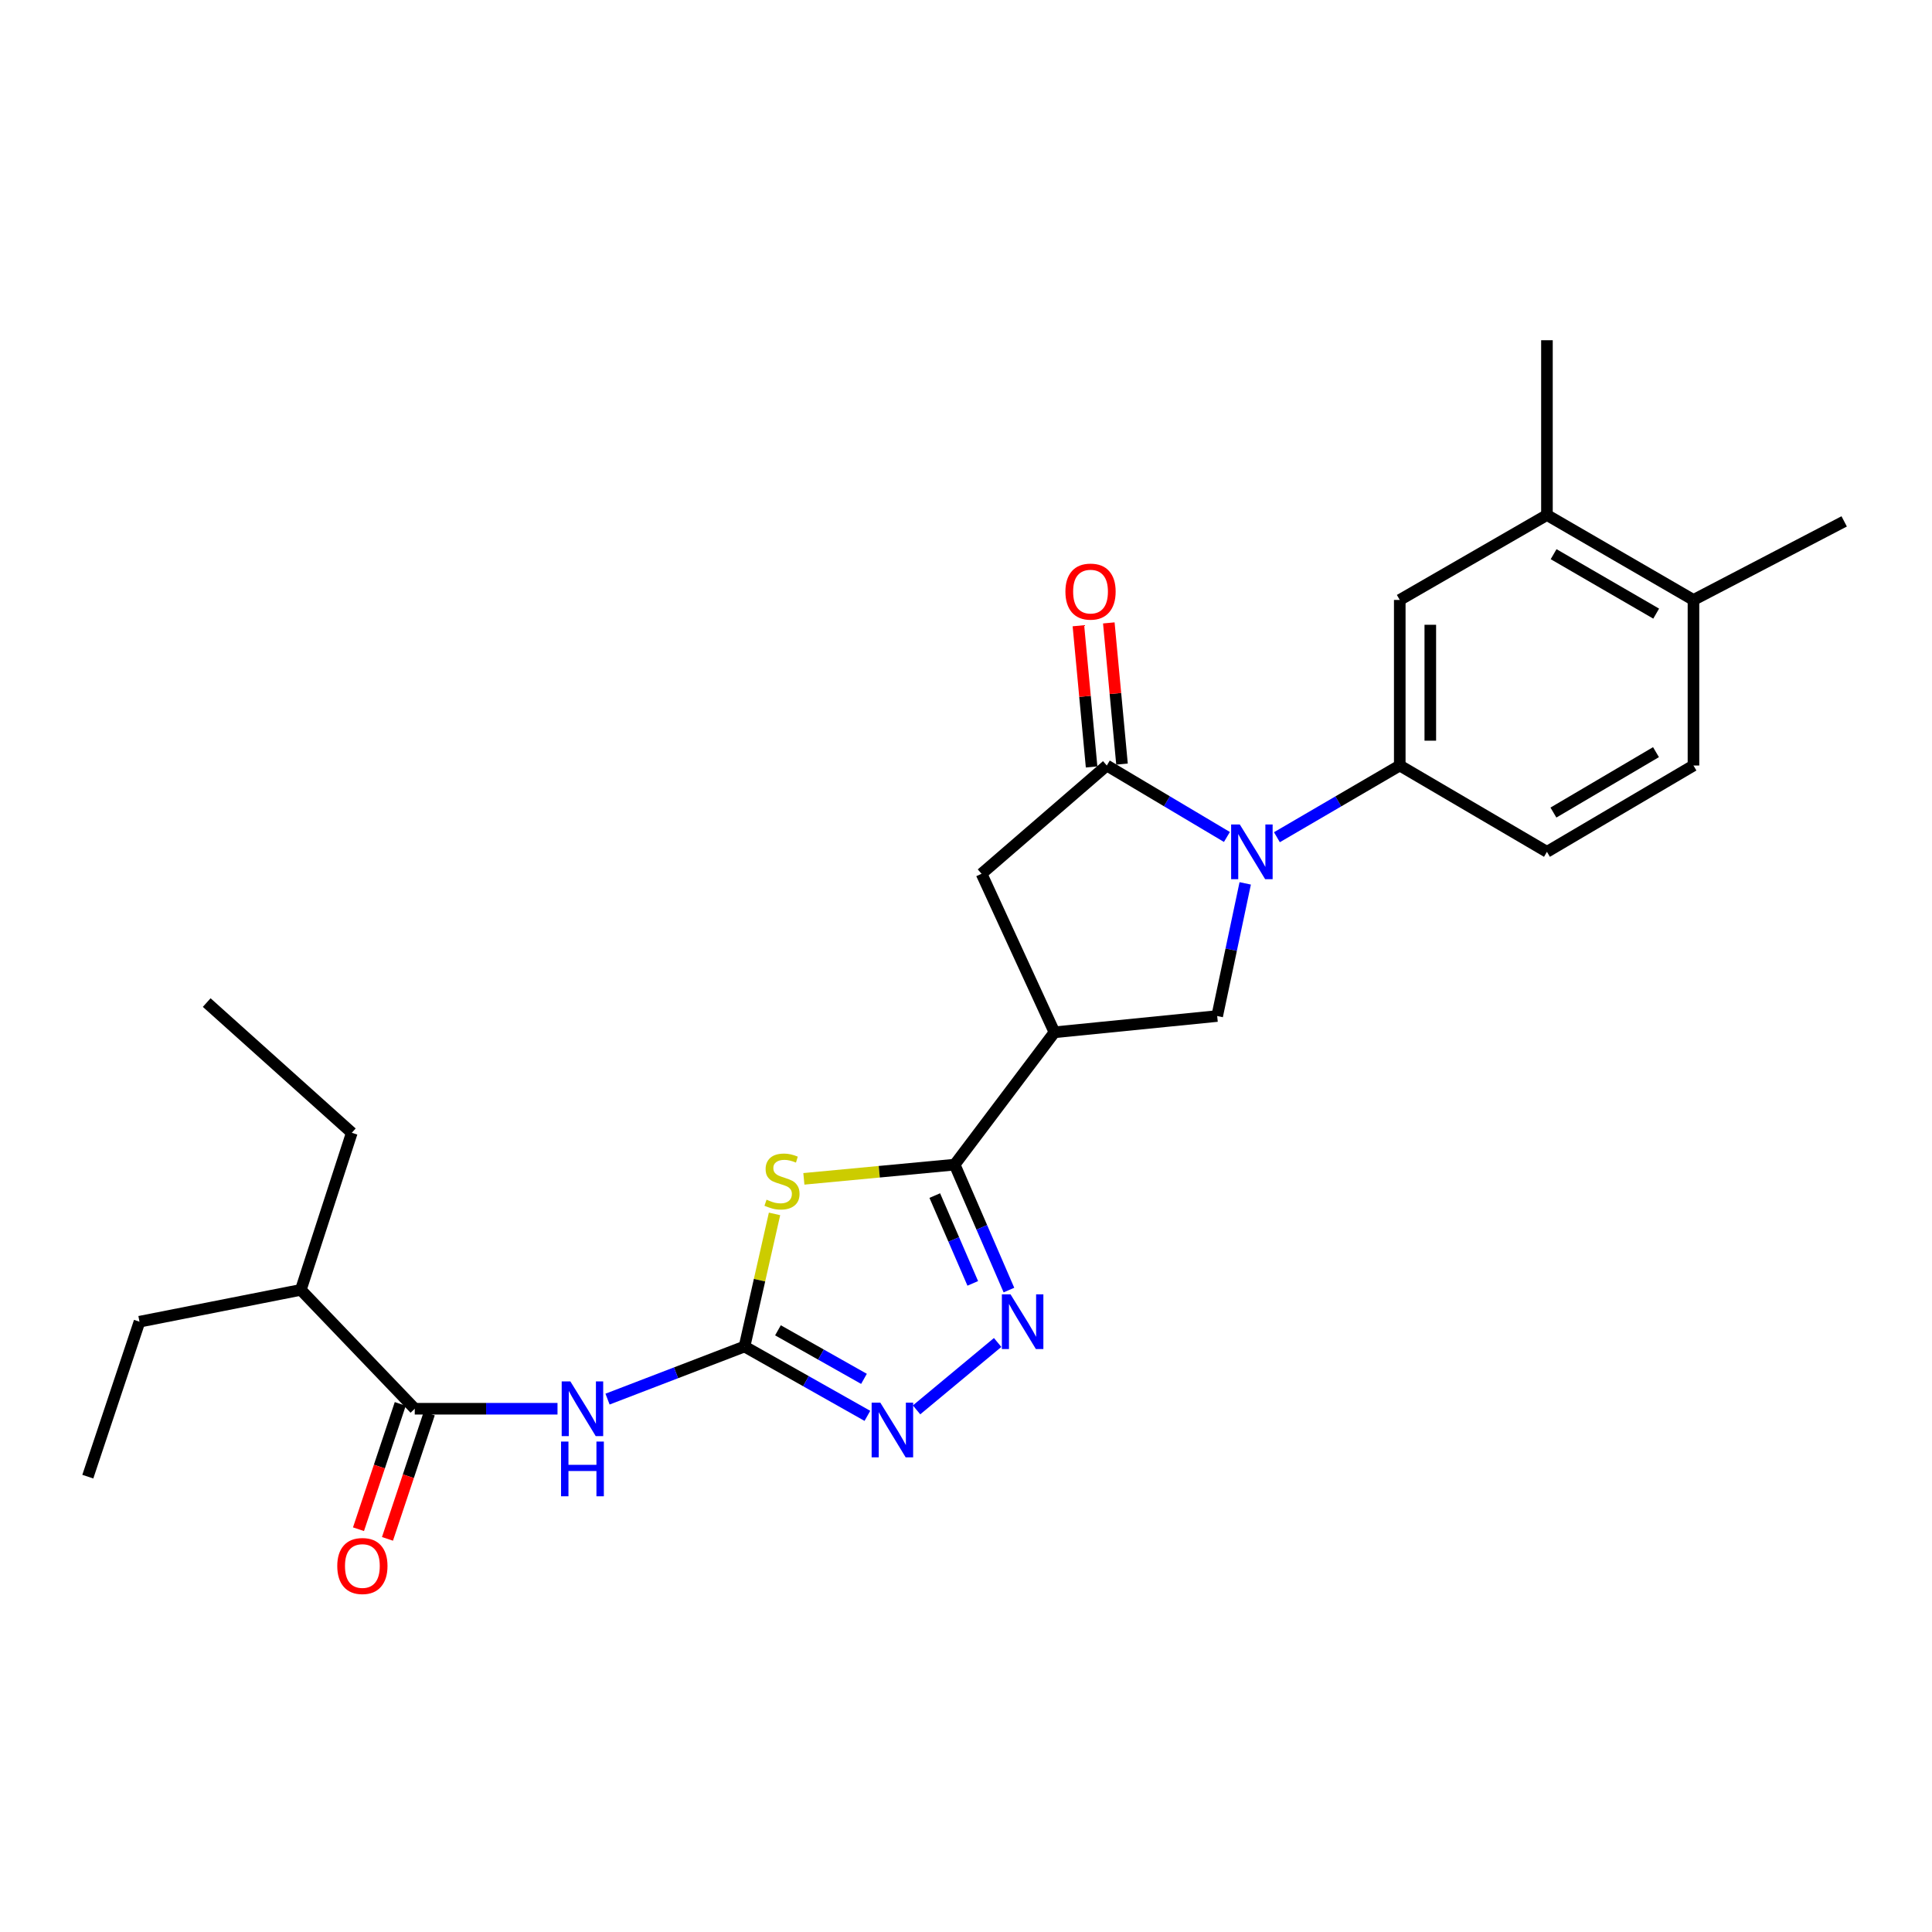 <?xml version='1.0' encoding='iso-8859-1'?>
<svg version='1.1' baseProfile='full'
              xmlns='http://www.w3.org/2000/svg'
                      xmlns:rdkit='http://www.rdkit.org/xml'
                      xmlns:xlink='http://www.w3.org/1999/xlink'
                  xml:space='preserve'
width='1000px' height='1000px' viewBox='0 0 1000 1000'>
<!-- END OF HEADER -->
<rect style='opacity:1.0;fill:#FFFFFF;stroke:none' width='1000' height='1000' x='0' y='0'> </rect>
<path class='bond-3' d='M 635.048,433.213 L 603.964,414.723' style='fill:none;fill-rule:evenodd;stroke:#0000FF;stroke-width:6px;stroke-linecap:butt;stroke-linejoin:miter;stroke-opacity:1' />
<path class='bond-3' d='M 603.964,414.723 L 572.88,396.232' style='fill:none;fill-rule:evenodd;stroke:#000000;stroke-width:6px;stroke-linecap:butt;stroke-linejoin:miter;stroke-opacity:1' />
<path class='bond-8' d='M 644.521,457.233 L 637.267,491.563' style='fill:none;fill-rule:evenodd;stroke:#0000FF;stroke-width:6px;stroke-linecap:butt;stroke-linejoin:miter;stroke-opacity:1' />
<path class='bond-8' d='M 637.267,491.563 L 630.012,525.893' style='fill:none;fill-rule:evenodd;stroke:#000000;stroke-width:6px;stroke-linecap:butt;stroke-linejoin:miter;stroke-opacity:1' />
<path class='bond-10' d='M 660.928,433.341 L 692.722,414.786' style='fill:none;fill-rule:evenodd;stroke:#0000FF;stroke-width:6px;stroke-linecap:butt;stroke-linejoin:miter;stroke-opacity:1' />
<path class='bond-10' d='M 692.722,414.786 L 724.515,396.232' style='fill:none;fill-rule:evenodd;stroke:#000000;stroke-width:6px;stroke-linecap:butt;stroke-linejoin:miter;stroke-opacity:1' />
<path class='bond-0' d='M 416.083,610.168 L 455.108,606.49' style='fill:none;fill-rule:evenodd;stroke:#CCCC00;stroke-width:6px;stroke-linecap:butt;stroke-linejoin:miter;stroke-opacity:1' />
<path class='bond-0' d='M 455.108,606.49 L 494.133,602.813' style='fill:none;fill-rule:evenodd;stroke:#000000;stroke-width:6px;stroke-linecap:butt;stroke-linejoin:miter;stroke-opacity:1' />
<path class='bond-1' d='M 400.894,628.312 L 393.126,662.629' style='fill:none;fill-rule:evenodd;stroke:#CCCC00;stroke-width:6px;stroke-linecap:butt;stroke-linejoin:miter;stroke-opacity:1' />
<path class='bond-1' d='M 393.126,662.629 L 385.358,696.947' style='fill:none;fill-rule:evenodd;stroke:#000000;stroke-width:6px;stroke-linecap:butt;stroke-linejoin:miter;stroke-opacity:1' />
<path class='bond-6' d='M 385.358,696.947 L 349.909,710.561' style='fill:none;fill-rule:evenodd;stroke:#000000;stroke-width:6px;stroke-linecap:butt;stroke-linejoin:miter;stroke-opacity:1' />
<path class='bond-6' d='M 349.909,710.561 L 314.46,724.175' style='fill:none;fill-rule:evenodd;stroke:#0000FF;stroke-width:6px;stroke-linecap:butt;stroke-linejoin:miter;stroke-opacity:1' />
<path class='bond-28' d='M 385.358,696.947 L 417.16,714.897' style='fill:none;fill-rule:evenodd;stroke:#000000;stroke-width:6px;stroke-linecap:butt;stroke-linejoin:miter;stroke-opacity:1' />
<path class='bond-28' d='M 417.16,714.897 L 448.963,732.847' style='fill:none;fill-rule:evenodd;stroke:#0000FF;stroke-width:6px;stroke-linecap:butt;stroke-linejoin:miter;stroke-opacity:1' />
<path class='bond-28' d='M 402.669,688.564 L 424.931,701.129' style='fill:none;fill-rule:evenodd;stroke:#000000;stroke-width:6px;stroke-linecap:butt;stroke-linejoin:miter;stroke-opacity:1' />
<path class='bond-28' d='M 424.931,701.129 L 447.193,713.695' style='fill:none;fill-rule:evenodd;stroke:#0000FF;stroke-width:6px;stroke-linecap:butt;stroke-linejoin:miter;stroke-opacity:1' />
<path class='bond-2' d='M 494.133,602.813 L 545.785,534.315' style='fill:none;fill-rule:evenodd;stroke:#000000;stroke-width:6px;stroke-linecap:butt;stroke-linejoin:miter;stroke-opacity:1' />
<path class='bond-4' d='M 494.133,602.813 L 508.178,635.276' style='fill:none;fill-rule:evenodd;stroke:#000000;stroke-width:6px;stroke-linecap:butt;stroke-linejoin:miter;stroke-opacity:1' />
<path class='bond-4' d='M 508.178,635.276 L 522.224,667.74' style='fill:none;fill-rule:evenodd;stroke:#0000FF;stroke-width:6px;stroke-linecap:butt;stroke-linejoin:miter;stroke-opacity:1' />
<path class='bond-4' d='M 483.837,618.829 L 493.669,641.554' style='fill:none;fill-rule:evenodd;stroke:#000000;stroke-width:6px;stroke-linecap:butt;stroke-linejoin:miter;stroke-opacity:1' />
<path class='bond-4' d='M 493.669,641.554 L 503.501,664.279' style='fill:none;fill-rule:evenodd;stroke:#0000FF;stroke-width:6px;stroke-linecap:butt;stroke-linejoin:miter;stroke-opacity:1' />
<path class='bond-11' d='M 572.88,396.232 L 508.054,452.266' style='fill:none;fill-rule:evenodd;stroke:#000000;stroke-width:6px;stroke-linecap:butt;stroke-linejoin:miter;stroke-opacity:1' />
<path class='bond-14' d='M 580.75,395.496 L 577.334,358.956' style='fill:none;fill-rule:evenodd;stroke:#000000;stroke-width:6px;stroke-linecap:butt;stroke-linejoin:miter;stroke-opacity:1' />
<path class='bond-14' d='M 577.334,358.956 L 573.918,322.416' style='fill:none;fill-rule:evenodd;stroke:#FF0000;stroke-width:6px;stroke-linecap:butt;stroke-linejoin:miter;stroke-opacity:1' />
<path class='bond-14' d='M 565.01,396.968 L 561.594,360.428' style='fill:none;fill-rule:evenodd;stroke:#000000;stroke-width:6px;stroke-linecap:butt;stroke-linejoin:miter;stroke-opacity:1' />
<path class='bond-14' d='M 561.594,360.428 L 558.178,323.887' style='fill:none;fill-rule:evenodd;stroke:#FF0000;stroke-width:6px;stroke-linecap:butt;stroke-linejoin:miter;stroke-opacity:1' />
<path class='bond-7' d='M 516.377,694.864 L 474.411,729.749' style='fill:none;fill-rule:evenodd;stroke:#0000FF;stroke-width:6px;stroke-linecap:butt;stroke-linejoin:miter;stroke-opacity:1' />
<path class='bond-5' d='M 545.785,534.315 L 630.012,525.893' style='fill:none;fill-rule:evenodd;stroke:#000000;stroke-width:6px;stroke-linecap:butt;stroke-linejoin:miter;stroke-opacity:1' />
<path class='bond-26' d='M 545.785,534.315 L 508.054,452.266' style='fill:none;fill-rule:evenodd;stroke:#000000;stroke-width:6px;stroke-linecap:butt;stroke-linejoin:miter;stroke-opacity:1' />
<path class='bond-9' d='M 288.563,729.162 L 251.618,729.162' style='fill:none;fill-rule:evenodd;stroke:#0000FF;stroke-width:6px;stroke-linecap:butt;stroke-linejoin:miter;stroke-opacity:1' />
<path class='bond-9' d='M 251.618,729.162 L 214.673,729.162' style='fill:none;fill-rule:evenodd;stroke:#000000;stroke-width:6px;stroke-linecap:butt;stroke-linejoin:miter;stroke-opacity:1' />
<path class='bond-15' d='M 207.174,726.663 L 196.366,759.091' style='fill:none;fill-rule:evenodd;stroke:#000000;stroke-width:6px;stroke-linecap:butt;stroke-linejoin:miter;stroke-opacity:1' />
<path class='bond-15' d='M 196.366,759.091 L 185.557,791.52' style='fill:none;fill-rule:evenodd;stroke:#FF0000;stroke-width:6px;stroke-linecap:butt;stroke-linejoin:miter;stroke-opacity:1' />
<path class='bond-15' d='M 222.172,731.661 L 211.364,764.09' style='fill:none;fill-rule:evenodd;stroke:#000000;stroke-width:6px;stroke-linecap:butt;stroke-linejoin:miter;stroke-opacity:1' />
<path class='bond-15' d='M 211.364,764.09 L 200.555,796.518' style='fill:none;fill-rule:evenodd;stroke:#FF0000;stroke-width:6px;stroke-linecap:butt;stroke-linejoin:miter;stroke-opacity:1' />
<path class='bond-19' d='M 214.673,729.162 L 155.705,667.638' style='fill:none;fill-rule:evenodd;stroke:#000000;stroke-width:6px;stroke-linecap:butt;stroke-linejoin:miter;stroke-opacity:1' />
<path class='bond-12' d='M 724.515,396.232 L 724.515,310.529' style='fill:none;fill-rule:evenodd;stroke:#000000;stroke-width:6px;stroke-linecap:butt;stroke-linejoin:miter;stroke-opacity:1' />
<path class='bond-12' d='M 740.324,383.377 L 740.324,323.385' style='fill:none;fill-rule:evenodd;stroke:#000000;stroke-width:6px;stroke-linecap:butt;stroke-linejoin:miter;stroke-opacity:1' />
<path class='bond-16' d='M 724.515,396.232 L 800.697,440.901' style='fill:none;fill-rule:evenodd;stroke:#000000;stroke-width:6px;stroke-linecap:butt;stroke-linejoin:miter;stroke-opacity:1' />
<path class='bond-13' d='M 724.515,310.529 L 800.697,266.571' style='fill:none;fill-rule:evenodd;stroke:#000000;stroke-width:6px;stroke-linecap:butt;stroke-linejoin:miter;stroke-opacity:1' />
<path class='bond-20' d='M 800.697,266.571 L 800.697,176.1' style='fill:none;fill-rule:evenodd;stroke:#000000;stroke-width:6px;stroke-linecap:butt;stroke-linejoin:miter;stroke-opacity:1' />
<path class='bond-27' d='M 800.697,266.571 L 876.537,310.529' style='fill:none;fill-rule:evenodd;stroke:#000000;stroke-width:6px;stroke-linecap:butt;stroke-linejoin:miter;stroke-opacity:1' />
<path class='bond-27' d='M 804.145,286.843 L 857.233,317.613' style='fill:none;fill-rule:evenodd;stroke:#000000;stroke-width:6px;stroke-linecap:butt;stroke-linejoin:miter;stroke-opacity:1' />
<path class='bond-18' d='M 800.697,440.901 L 876.537,396.232' style='fill:none;fill-rule:evenodd;stroke:#000000;stroke-width:6px;stroke-linecap:butt;stroke-linejoin:miter;stroke-opacity:1' />
<path class='bond-18' d='M 804.05,420.579 L 857.137,389.311' style='fill:none;fill-rule:evenodd;stroke:#000000;stroke-width:6px;stroke-linecap:butt;stroke-linejoin:miter;stroke-opacity:1' />
<path class='bond-17' d='M 876.537,310.529 L 876.537,396.232' style='fill:none;fill-rule:evenodd;stroke:#000000;stroke-width:6px;stroke-linecap:butt;stroke-linejoin:miter;stroke-opacity:1' />
<path class='bond-21' d='M 876.537,310.529 L 954.545,269.865' style='fill:none;fill-rule:evenodd;stroke:#000000;stroke-width:6px;stroke-linecap:butt;stroke-linejoin:miter;stroke-opacity:1' />
<path class='bond-22' d='M 155.705,667.638 L 72.198,684.115' style='fill:none;fill-rule:evenodd;stroke:#000000;stroke-width:6px;stroke-linecap:butt;stroke-linejoin:miter;stroke-opacity:1' />
<path class='bond-23' d='M 155.705,667.638 L 182.089,586.327' style='fill:none;fill-rule:evenodd;stroke:#000000;stroke-width:6px;stroke-linecap:butt;stroke-linejoin:miter;stroke-opacity:1' />
<path class='bond-24' d='M 72.198,684.115 L 45.455,764.32' style='fill:none;fill-rule:evenodd;stroke:#000000;stroke-width:6px;stroke-linecap:butt;stroke-linejoin:miter;stroke-opacity:1' />
<path class='bond-25' d='M 182.089,586.327 L 106.987,518.928' style='fill:none;fill-rule:evenodd;stroke:#000000;stroke-width:6px;stroke-linecap:butt;stroke-linejoin:miter;stroke-opacity:1' />
<path  class='atom-0' d='M 641.713 426.741
L 650.993 441.741
Q 651.913 443.221, 653.393 445.901
Q 654.873 448.581, 654.953 448.741
L 654.953 426.741
L 658.713 426.741
L 658.713 455.061
L 654.833 455.061
L 644.873 438.661
Q 643.713 436.741, 642.473 434.541
Q 641.273 432.341, 640.913 431.661
L 640.913 455.061
L 637.233 455.061
L 637.233 426.741
L 641.713 426.741
' fill='#0000FF'/>
<path  class='atom-1' d='M 396.759 620.955
Q 397.079 621.075, 398.399 621.635
Q 399.719 622.195, 401.159 622.555
Q 402.639 622.875, 404.079 622.875
Q 406.759 622.875, 408.319 621.595
Q 409.879 620.275, 409.879 617.995
Q 409.879 616.435, 409.079 615.475
Q 408.319 614.515, 407.119 613.995
Q 405.919 613.475, 403.919 612.875
Q 401.399 612.115, 399.879 611.395
Q 398.399 610.675, 397.319 609.155
Q 396.279 607.635, 396.279 605.075
Q 396.279 601.515, 398.679 599.315
Q 401.119 597.115, 405.919 597.115
Q 409.199 597.115, 412.919 598.675
L 411.999 601.755
Q 408.599 600.355, 406.039 600.355
Q 403.279 600.355, 401.759 601.515
Q 400.239 602.635, 400.279 604.595
Q 400.279 606.115, 401.039 607.035
Q 401.839 607.955, 402.959 608.475
Q 404.119 608.995, 406.039 609.595
Q 408.599 610.395, 410.119 611.195
Q 411.639 611.995, 412.719 613.635
Q 413.839 615.235, 413.839 617.995
Q 413.839 621.915, 411.199 624.035
Q 408.599 626.115, 404.239 626.115
Q 401.719 626.115, 399.799 625.555
Q 397.919 625.035, 395.679 624.115
L 396.759 620.955
' fill='#CCCC00'/>
<path  class='atom-5' d='M 523.048 669.955
L 532.328 684.955
Q 533.248 686.435, 534.728 689.115
Q 536.208 691.795, 536.288 691.955
L 536.288 669.955
L 540.048 669.955
L 540.048 698.275
L 536.168 698.275
L 526.208 681.875
Q 525.048 679.955, 523.808 677.755
Q 522.608 675.555, 522.248 674.875
L 522.248 698.275
L 518.568 698.275
L 518.568 669.955
L 523.048 669.955
' fill='#0000FF'/>
<path  class='atom-7' d='M 295.213 715.002
L 304.493 730.002
Q 305.413 731.482, 306.893 734.162
Q 308.373 736.842, 308.453 737.002
L 308.453 715.002
L 312.213 715.002
L 312.213 743.322
L 308.333 743.322
L 298.373 726.922
Q 297.213 725.002, 295.973 722.802
Q 294.773 720.602, 294.413 719.922
L 294.413 743.322
L 290.733 743.322
L 290.733 715.002
L 295.213 715.002
' fill='#0000FF'/>
<path  class='atom-7' d='M 290.393 746.154
L 294.233 746.154
L 294.233 758.194
L 308.713 758.194
L 308.713 746.154
L 312.553 746.154
L 312.553 774.474
L 308.713 774.474
L 308.713 761.394
L 294.233 761.394
L 294.233 774.474
L 290.393 774.474
L 290.393 746.154
' fill='#0000FF'/>
<path  class='atom-8' d='M 455.64 725.989
L 464.92 740.989
Q 465.84 742.469, 467.32 745.149
Q 468.8 747.829, 468.88 747.989
L 468.88 725.989
L 472.64 725.989
L 472.64 754.309
L 468.76 754.309
L 458.8 737.909
Q 457.64 735.989, 456.4 733.789
Q 455.2 731.589, 454.84 730.909
L 454.84 754.309
L 451.16 754.309
L 451.16 725.989
L 455.64 725.989
' fill='#0000FF'/>
<path  class='atom-15' d='M 551.457 306.209
Q 551.457 299.409, 554.817 295.609
Q 558.177 291.809, 564.457 291.809
Q 570.737 291.809, 574.097 295.609
Q 577.457 299.409, 577.457 306.209
Q 577.457 313.089, 574.057 317.009
Q 570.657 320.889, 564.457 320.889
Q 558.217 320.889, 554.817 317.009
Q 551.457 313.129, 551.457 306.209
M 564.457 317.689
Q 568.777 317.689, 571.097 314.809
Q 573.457 311.889, 573.457 306.209
Q 573.457 300.649, 571.097 297.849
Q 568.777 295.009, 564.457 295.009
Q 560.137 295.009, 557.777 297.809
Q 555.457 300.609, 555.457 306.209
Q 555.457 311.929, 557.777 314.809
Q 560.137 317.689, 564.457 317.689
' fill='#FF0000'/>
<path  class='atom-16' d='M 174.569 810.562
Q 174.569 803.762, 177.929 799.962
Q 181.289 796.162, 187.569 796.162
Q 193.849 796.162, 197.209 799.962
Q 200.569 803.762, 200.569 810.562
Q 200.569 817.442, 197.169 821.362
Q 193.769 825.242, 187.569 825.242
Q 181.329 825.242, 177.929 821.362
Q 174.569 817.482, 174.569 810.562
M 187.569 822.042
Q 191.889 822.042, 194.209 819.162
Q 196.569 816.242, 196.569 810.562
Q 196.569 805.002, 194.209 802.202
Q 191.889 799.362, 187.569 799.362
Q 183.249 799.362, 180.889 802.162
Q 178.569 804.962, 178.569 810.562
Q 178.569 816.282, 180.889 819.162
Q 183.249 822.042, 187.569 822.042
' fill='#FF0000'/>
</svg>
